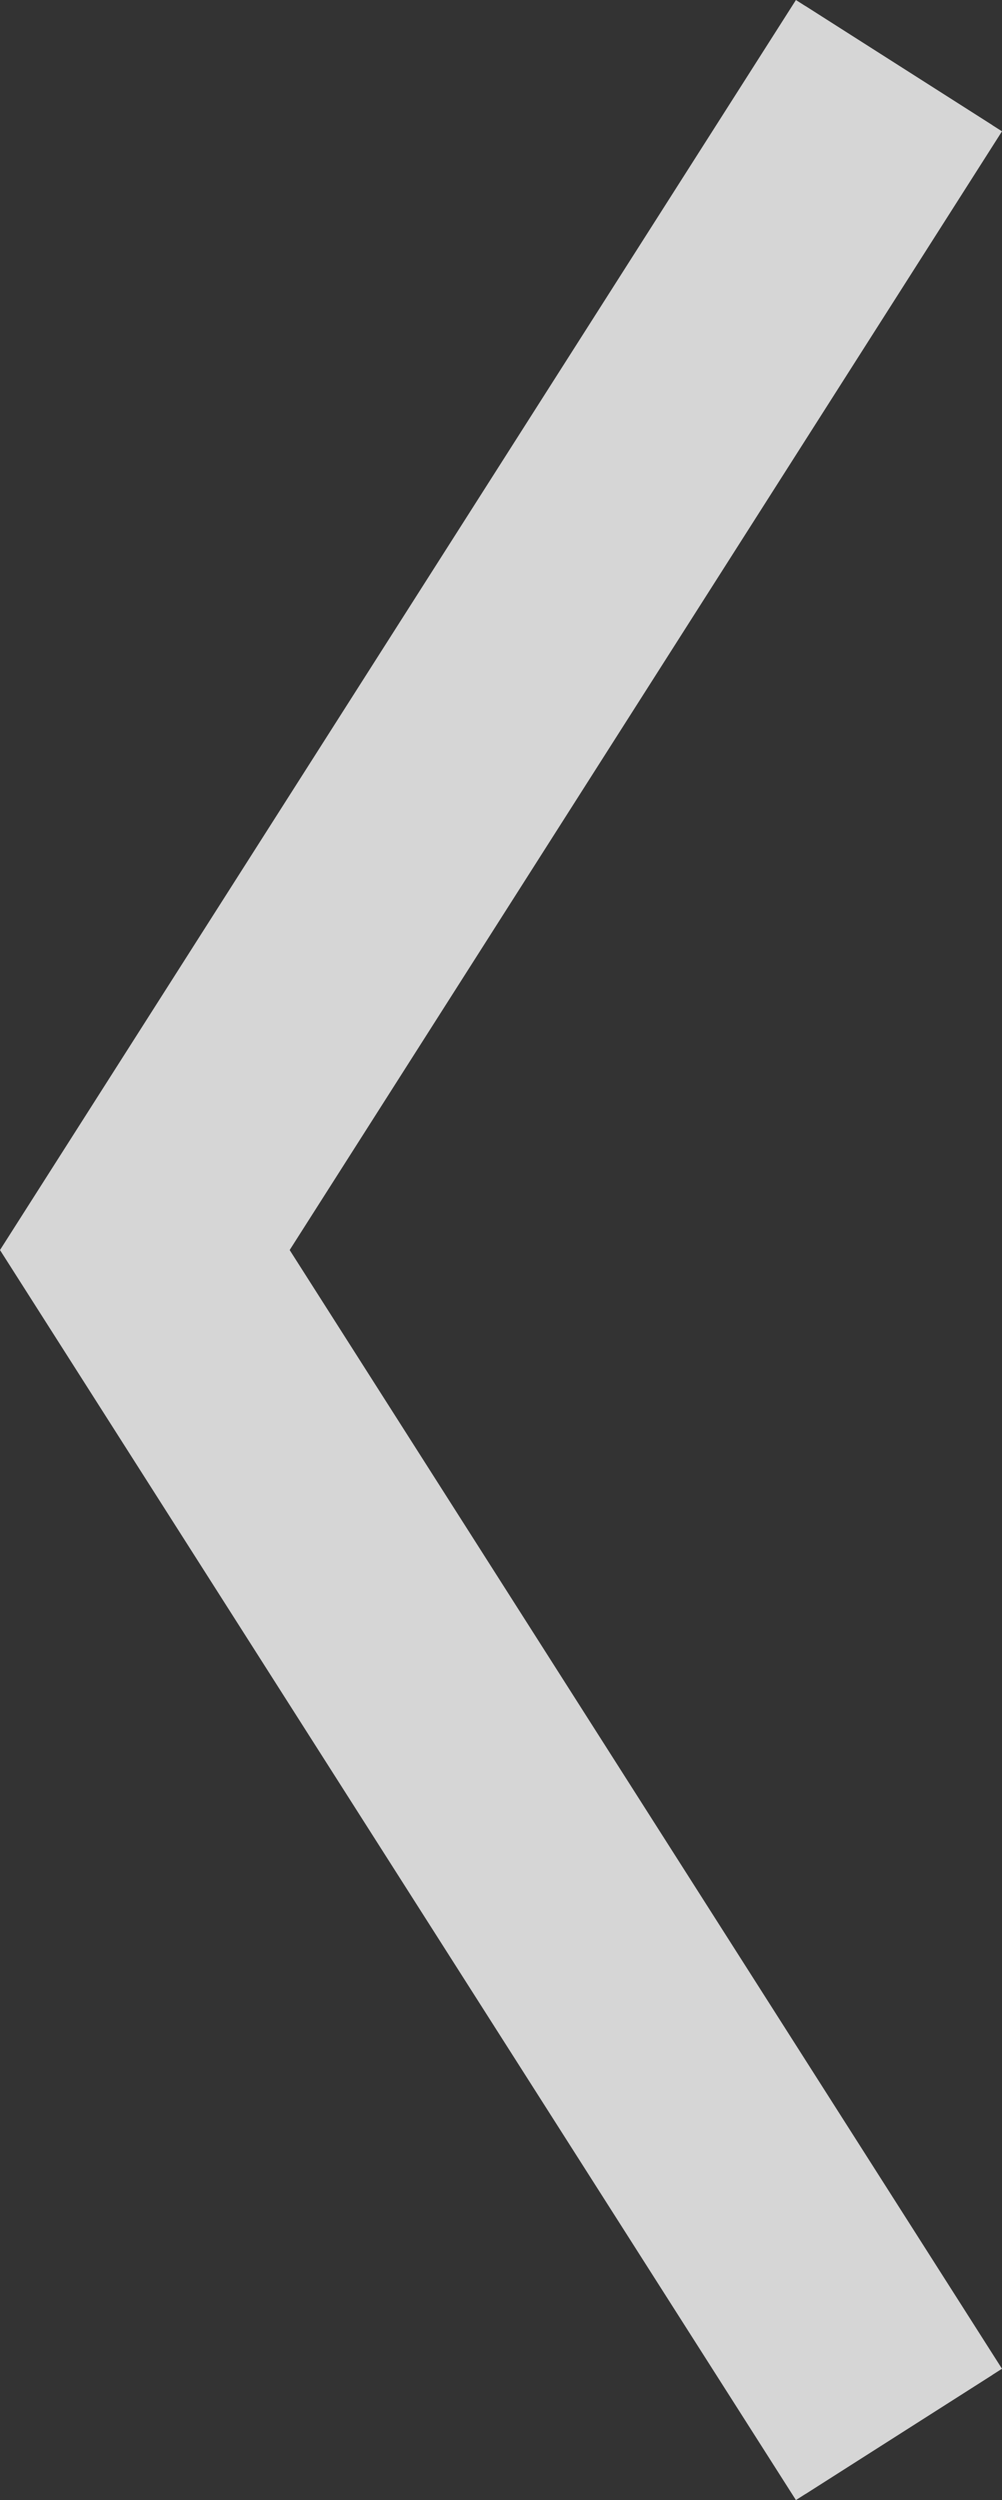 <?xml version="1.0" encoding="UTF-8"?><svg id="_イヤー_2" xmlns="http://www.w3.org/2000/svg" viewBox="0 0 43.641 108.844"><rect x="0" y="0" width="43.641" height="108.844" fill="#333333" stroke="none"/><defs><style>.cls-1{stroke-width:9.645px;}.cls-1,.cls-2{fill:none;stroke:#fff;stroke-miterlimit:10;}.cls-2{stroke-width:10.641px;}.cls-3{opacity:.8;}</style></defs><g id="TOP"><g class="cls-3"><polyline class="cls-2" points="39.153 105.985 6.308 54.422 39.153 2.859"/><polyline class="cls-1" points="39.153 105.985 6.308 54.422 39.153 2.859"/></g></g></svg>